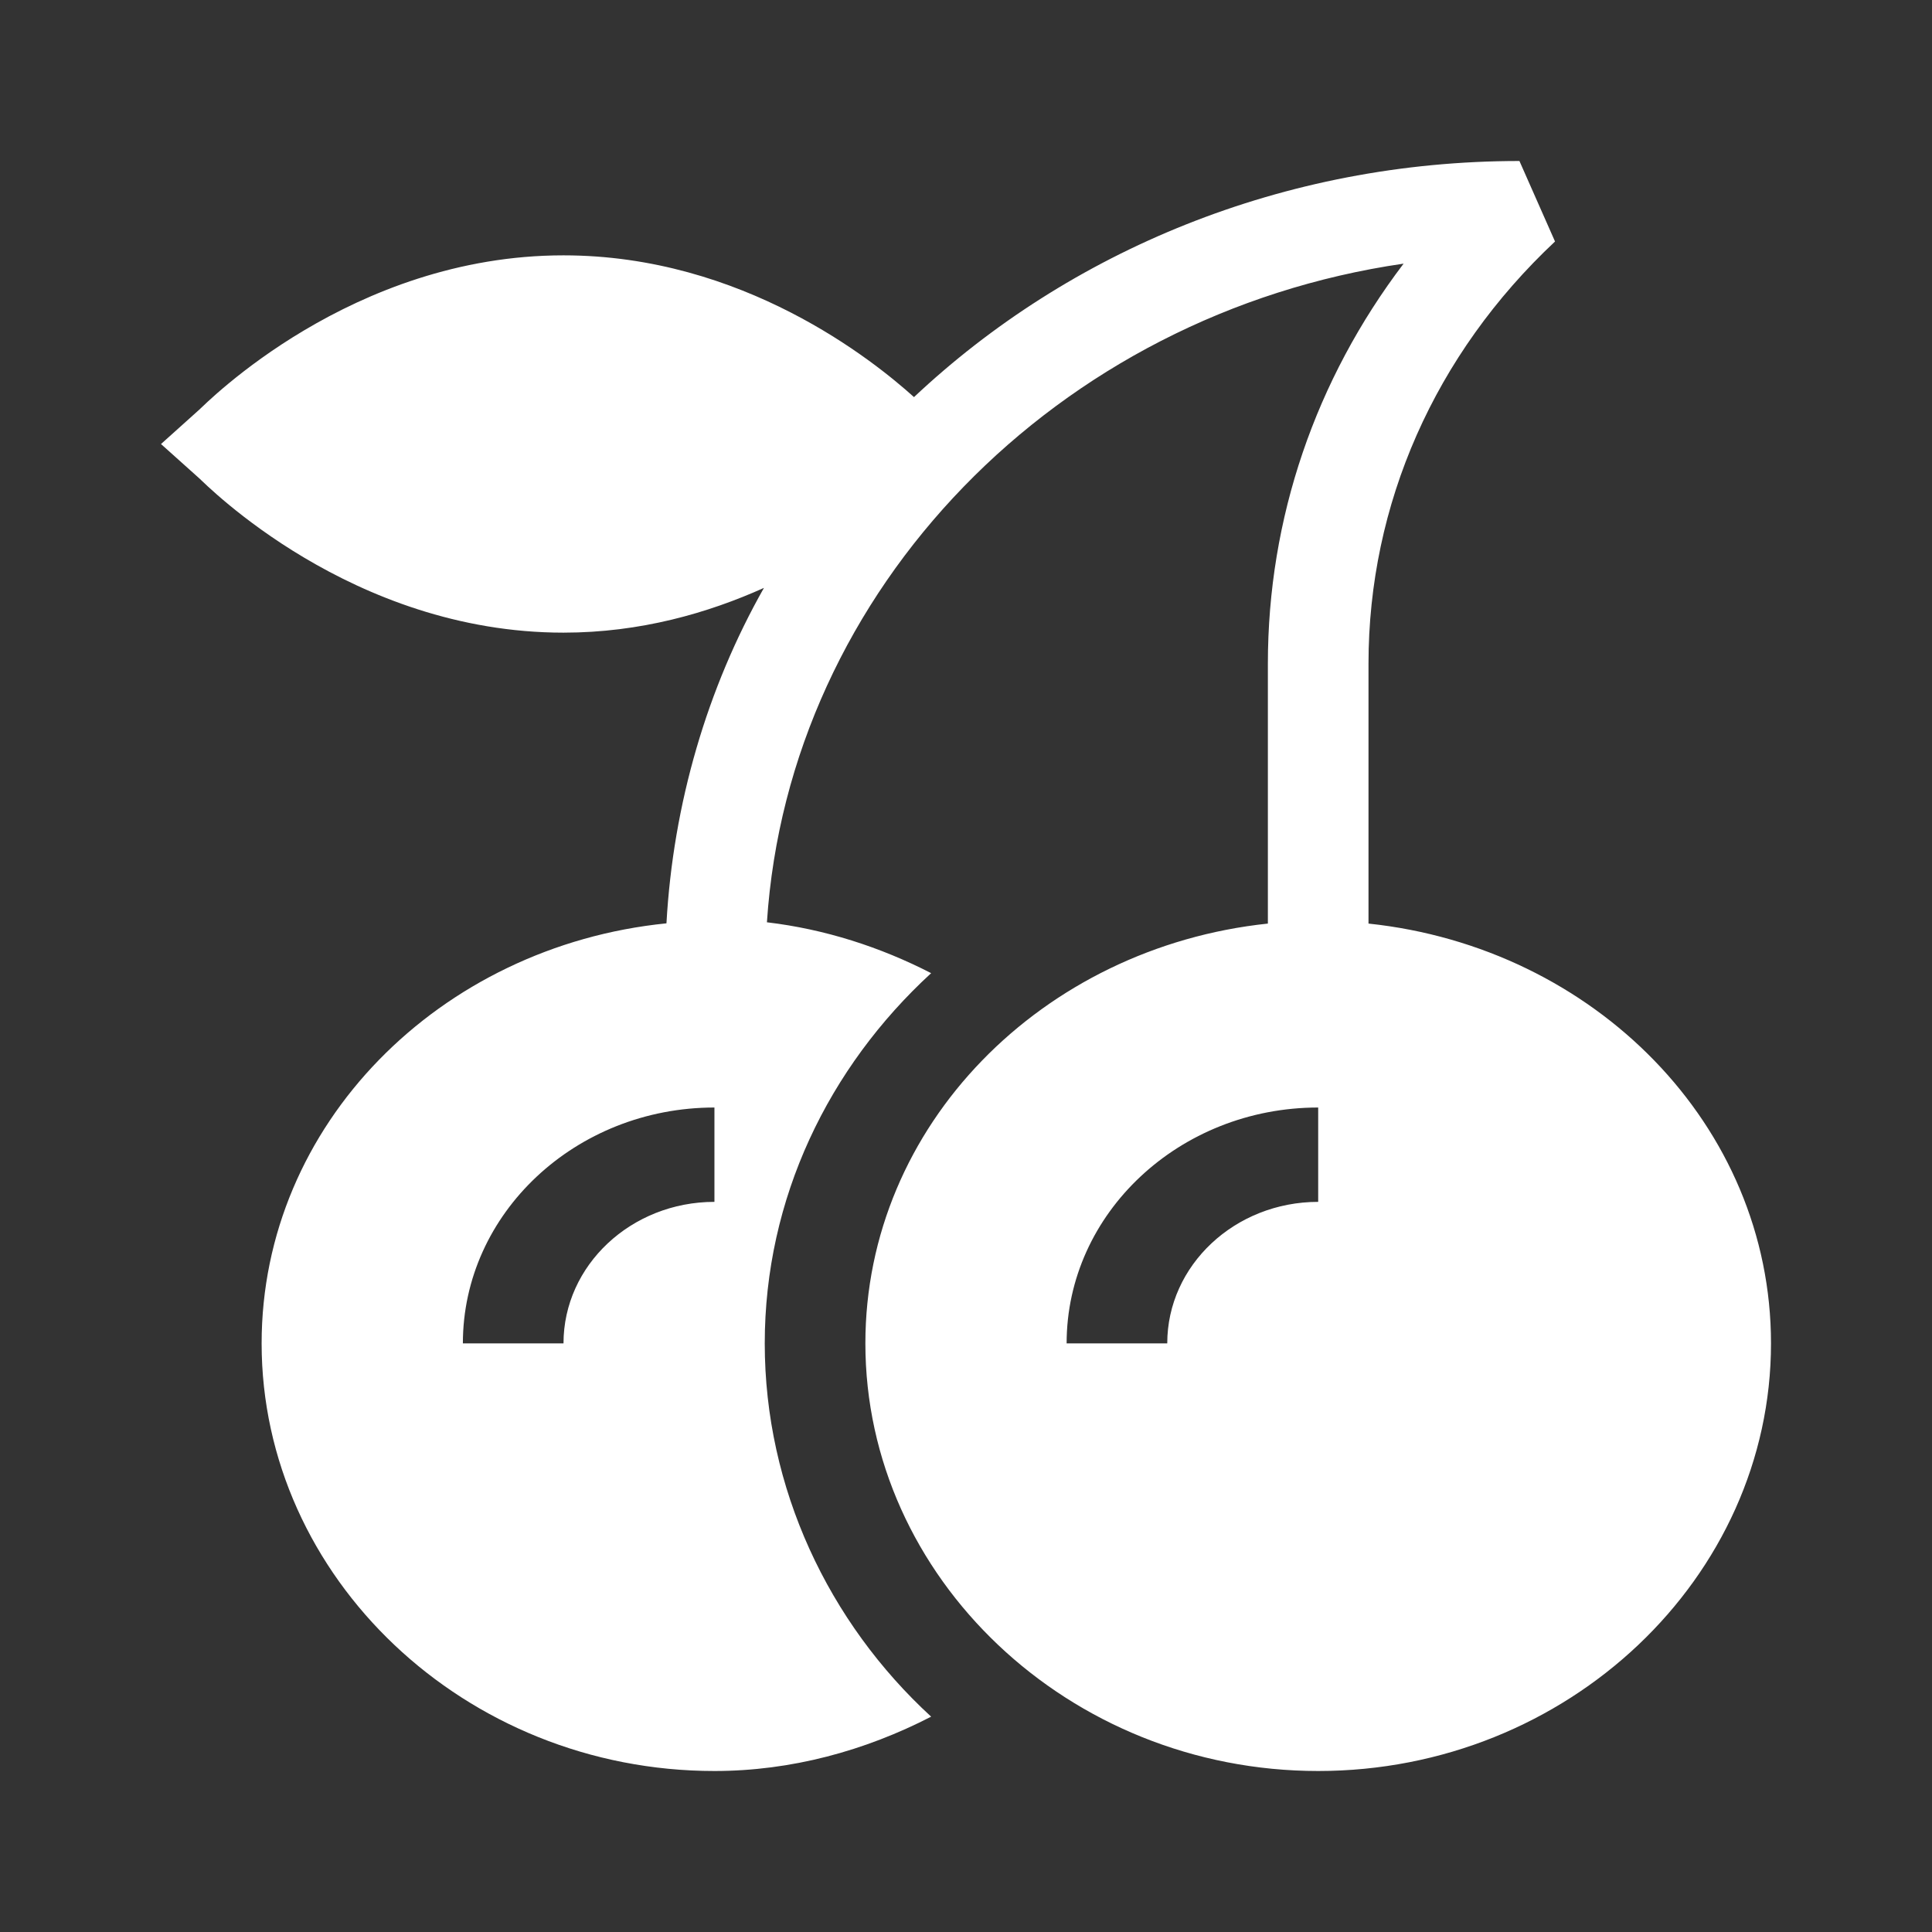 <svg width="24" height="24" viewBox="0 0 24 24" fill="none" xmlns="http://www.w3.org/2000/svg">
<rect x="0" y="0" width="24" height="24" fill="#333333" stroke="none"/>
<path d="M7 7.859C7.955 7.859 8.795 7.615 9.49 7.303C8.785 8.547 8.362 9.986 8.279 11.47C5.46 11.754 3.25 13.971 3.25 16.688C3.25 19.595 5.773 22 8.875 22C9.831 22 10.746 21.748 11.567 21.325C10.293 20.155 9.5 18.488 9.5 16.688C9.5 14.887 10.293 13.259 11.567 12.089C10.935 11.764 10.246 11.542 9.527 11.457C9.799 7.315 13.135 3.899 17.436 3.275C16.341 4.717 15.75 6.438 15.75 8.245V11.473C12.945 11.769 10.75 13.98 10.75 16.688C10.75 19.595 13.273 22 16.375 22C19.477 22 22 19.595 22 16.688C22 13.98 19.805 11.769 17 11.473V8.245C17 6.263 17.823 4.401 19.317 3L18.875 2C15.94 2 13.279 3.122 11.354 4.933C10.849 4.478 9.228 3.172 7 3.172C4.363 3.172 2.559 5.014 2.472 5.092L2 5.516L2.472 5.939C2.559 6.017 4.363 7.859 7 7.859ZM16.375 14.93C15.341 14.93 14.5 15.718 14.5 16.688H13.25C13.25 15.072 14.652 13.758 16.375 13.758V14.93ZM8.875 14.93C7.841 14.93 7 15.718 7 16.688H5.75C5.75 15.072 7.152 13.758 8.875 13.758V14.93Z" fill="white"/>
</svg>
